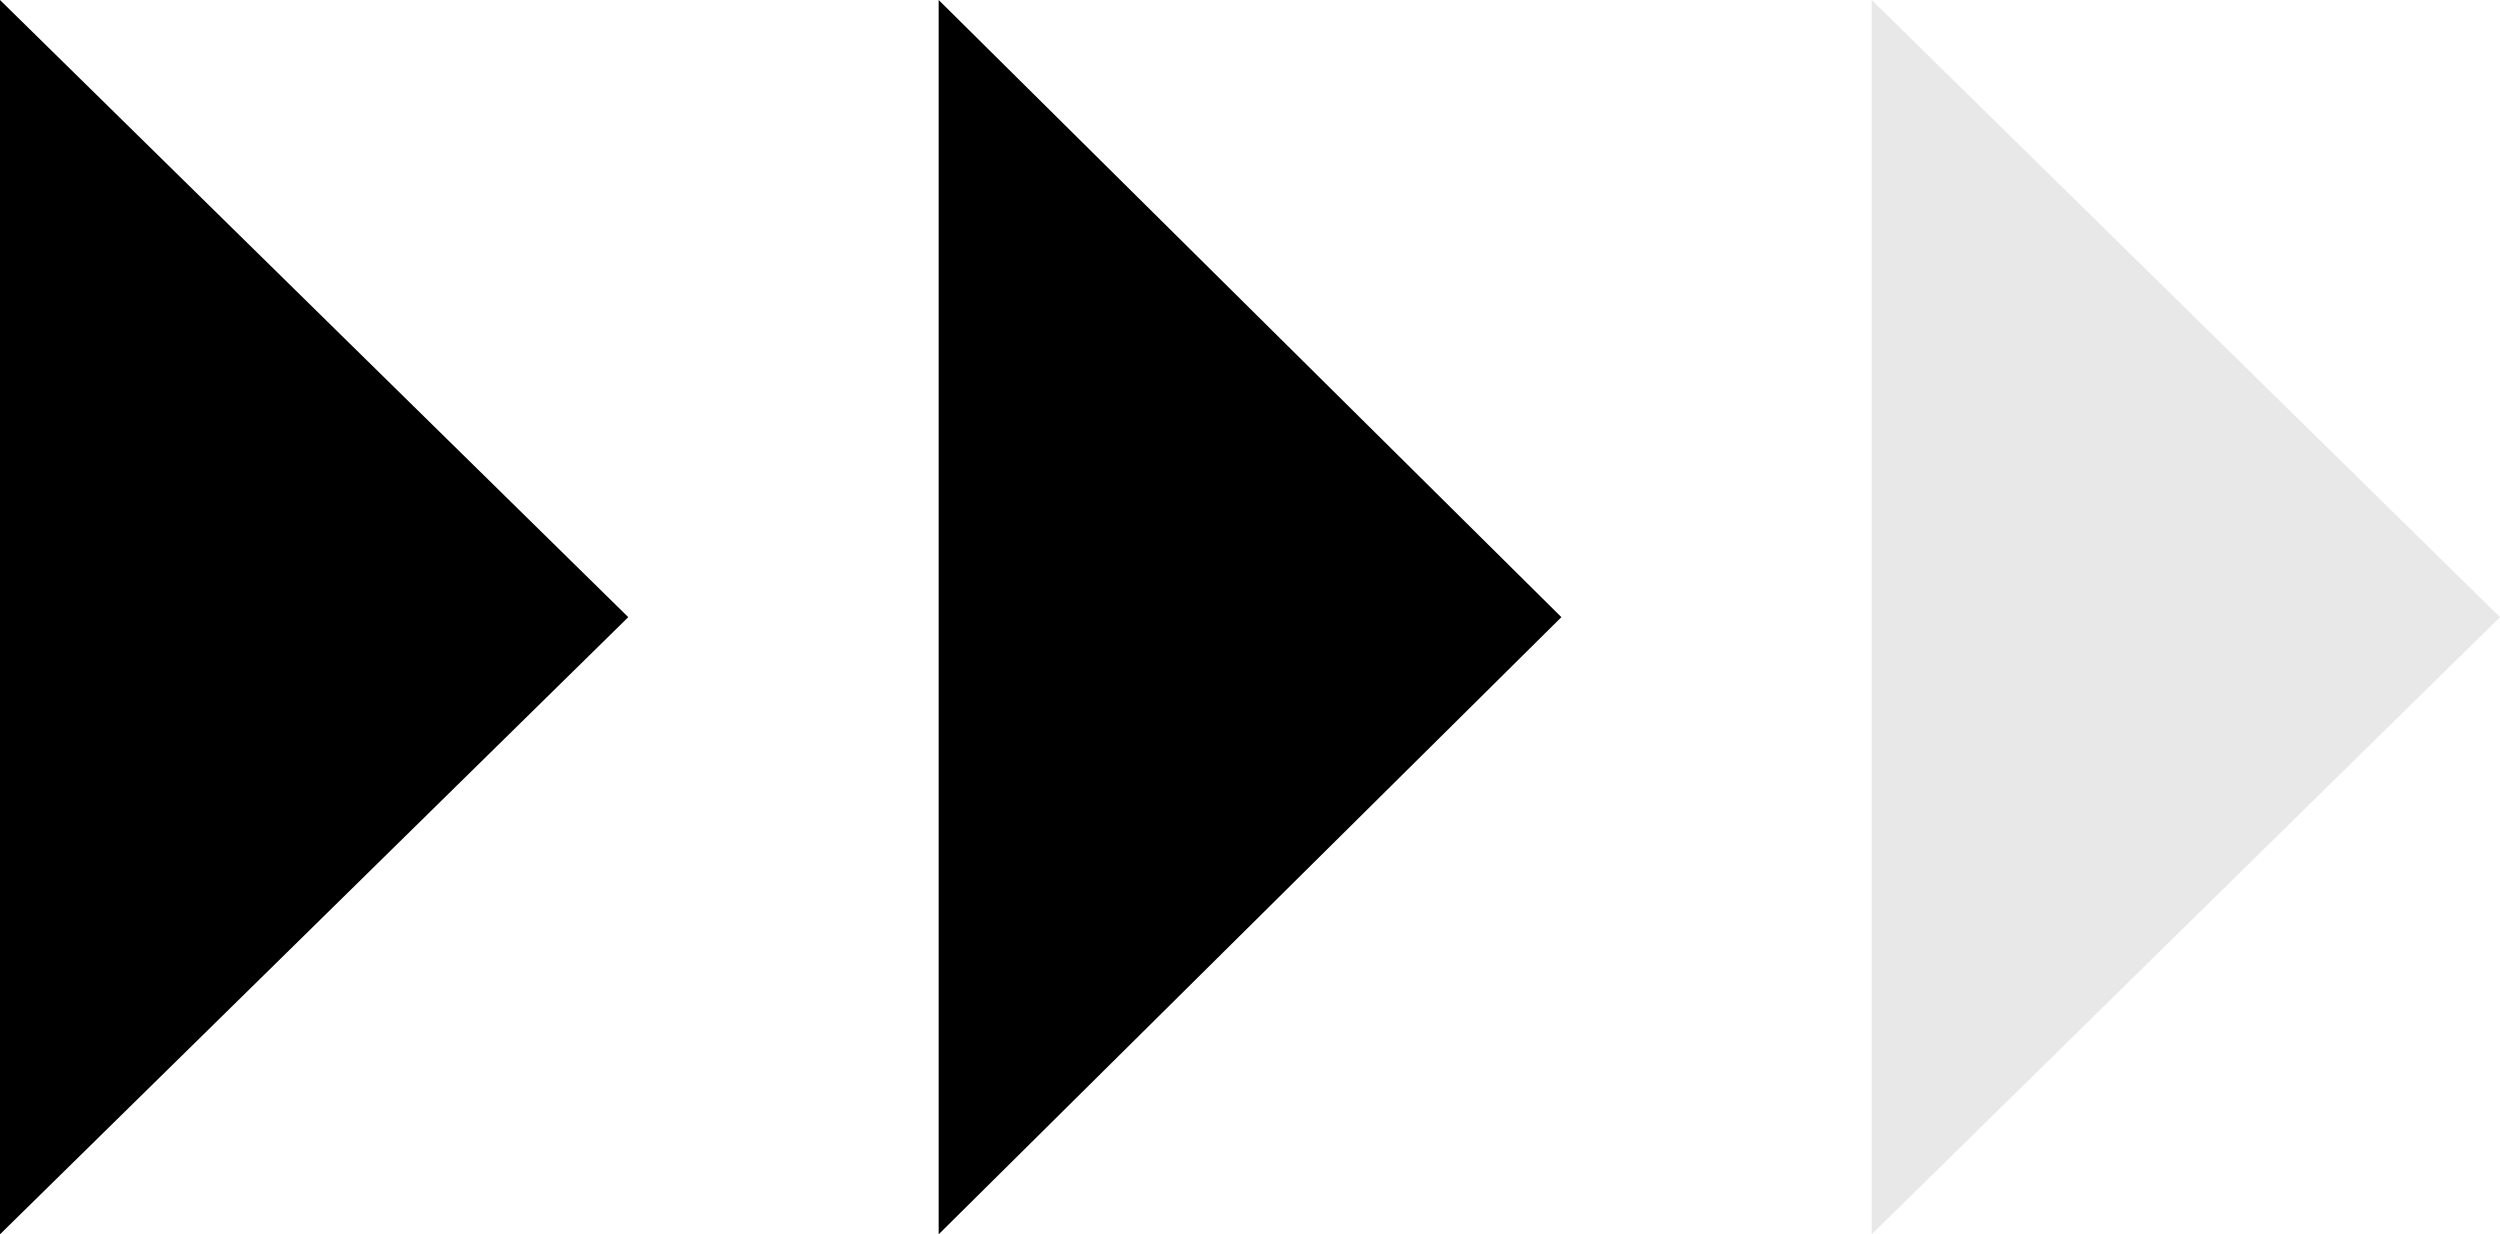 <?xml version="1.0" encoding="utf-8"?>
<!-- Generator: Adobe Illustrator 26.3.1, SVG Export Plug-In . SVG Version: 6.00 Build 0)  -->
<svg version="1.1" id="Capa_1" xmlns="http://www.w3.org/2000/svg" xmlns:xlink="http://www.w3.org/1999/xlink" x="0px" y="0px"
	 viewBox="0 0 95.114 46.96" style="enable-background:new 0 0 95.114 46.96;" xml:space="preserve">
<style type="text/css">
	.st0{fill:#77787A;fill-opacity:0.17;}
</style>
<path d="M0,46.96L0,0l23.903,23.48L0,46.96z"/>
<path d="M35.712,46.96V0l23.692,23.48L35.712,46.96z"/>
<path class="st0" d="M71.211,46.96V0l23.903,23.48L71.211,46.96z"/>
</svg>
